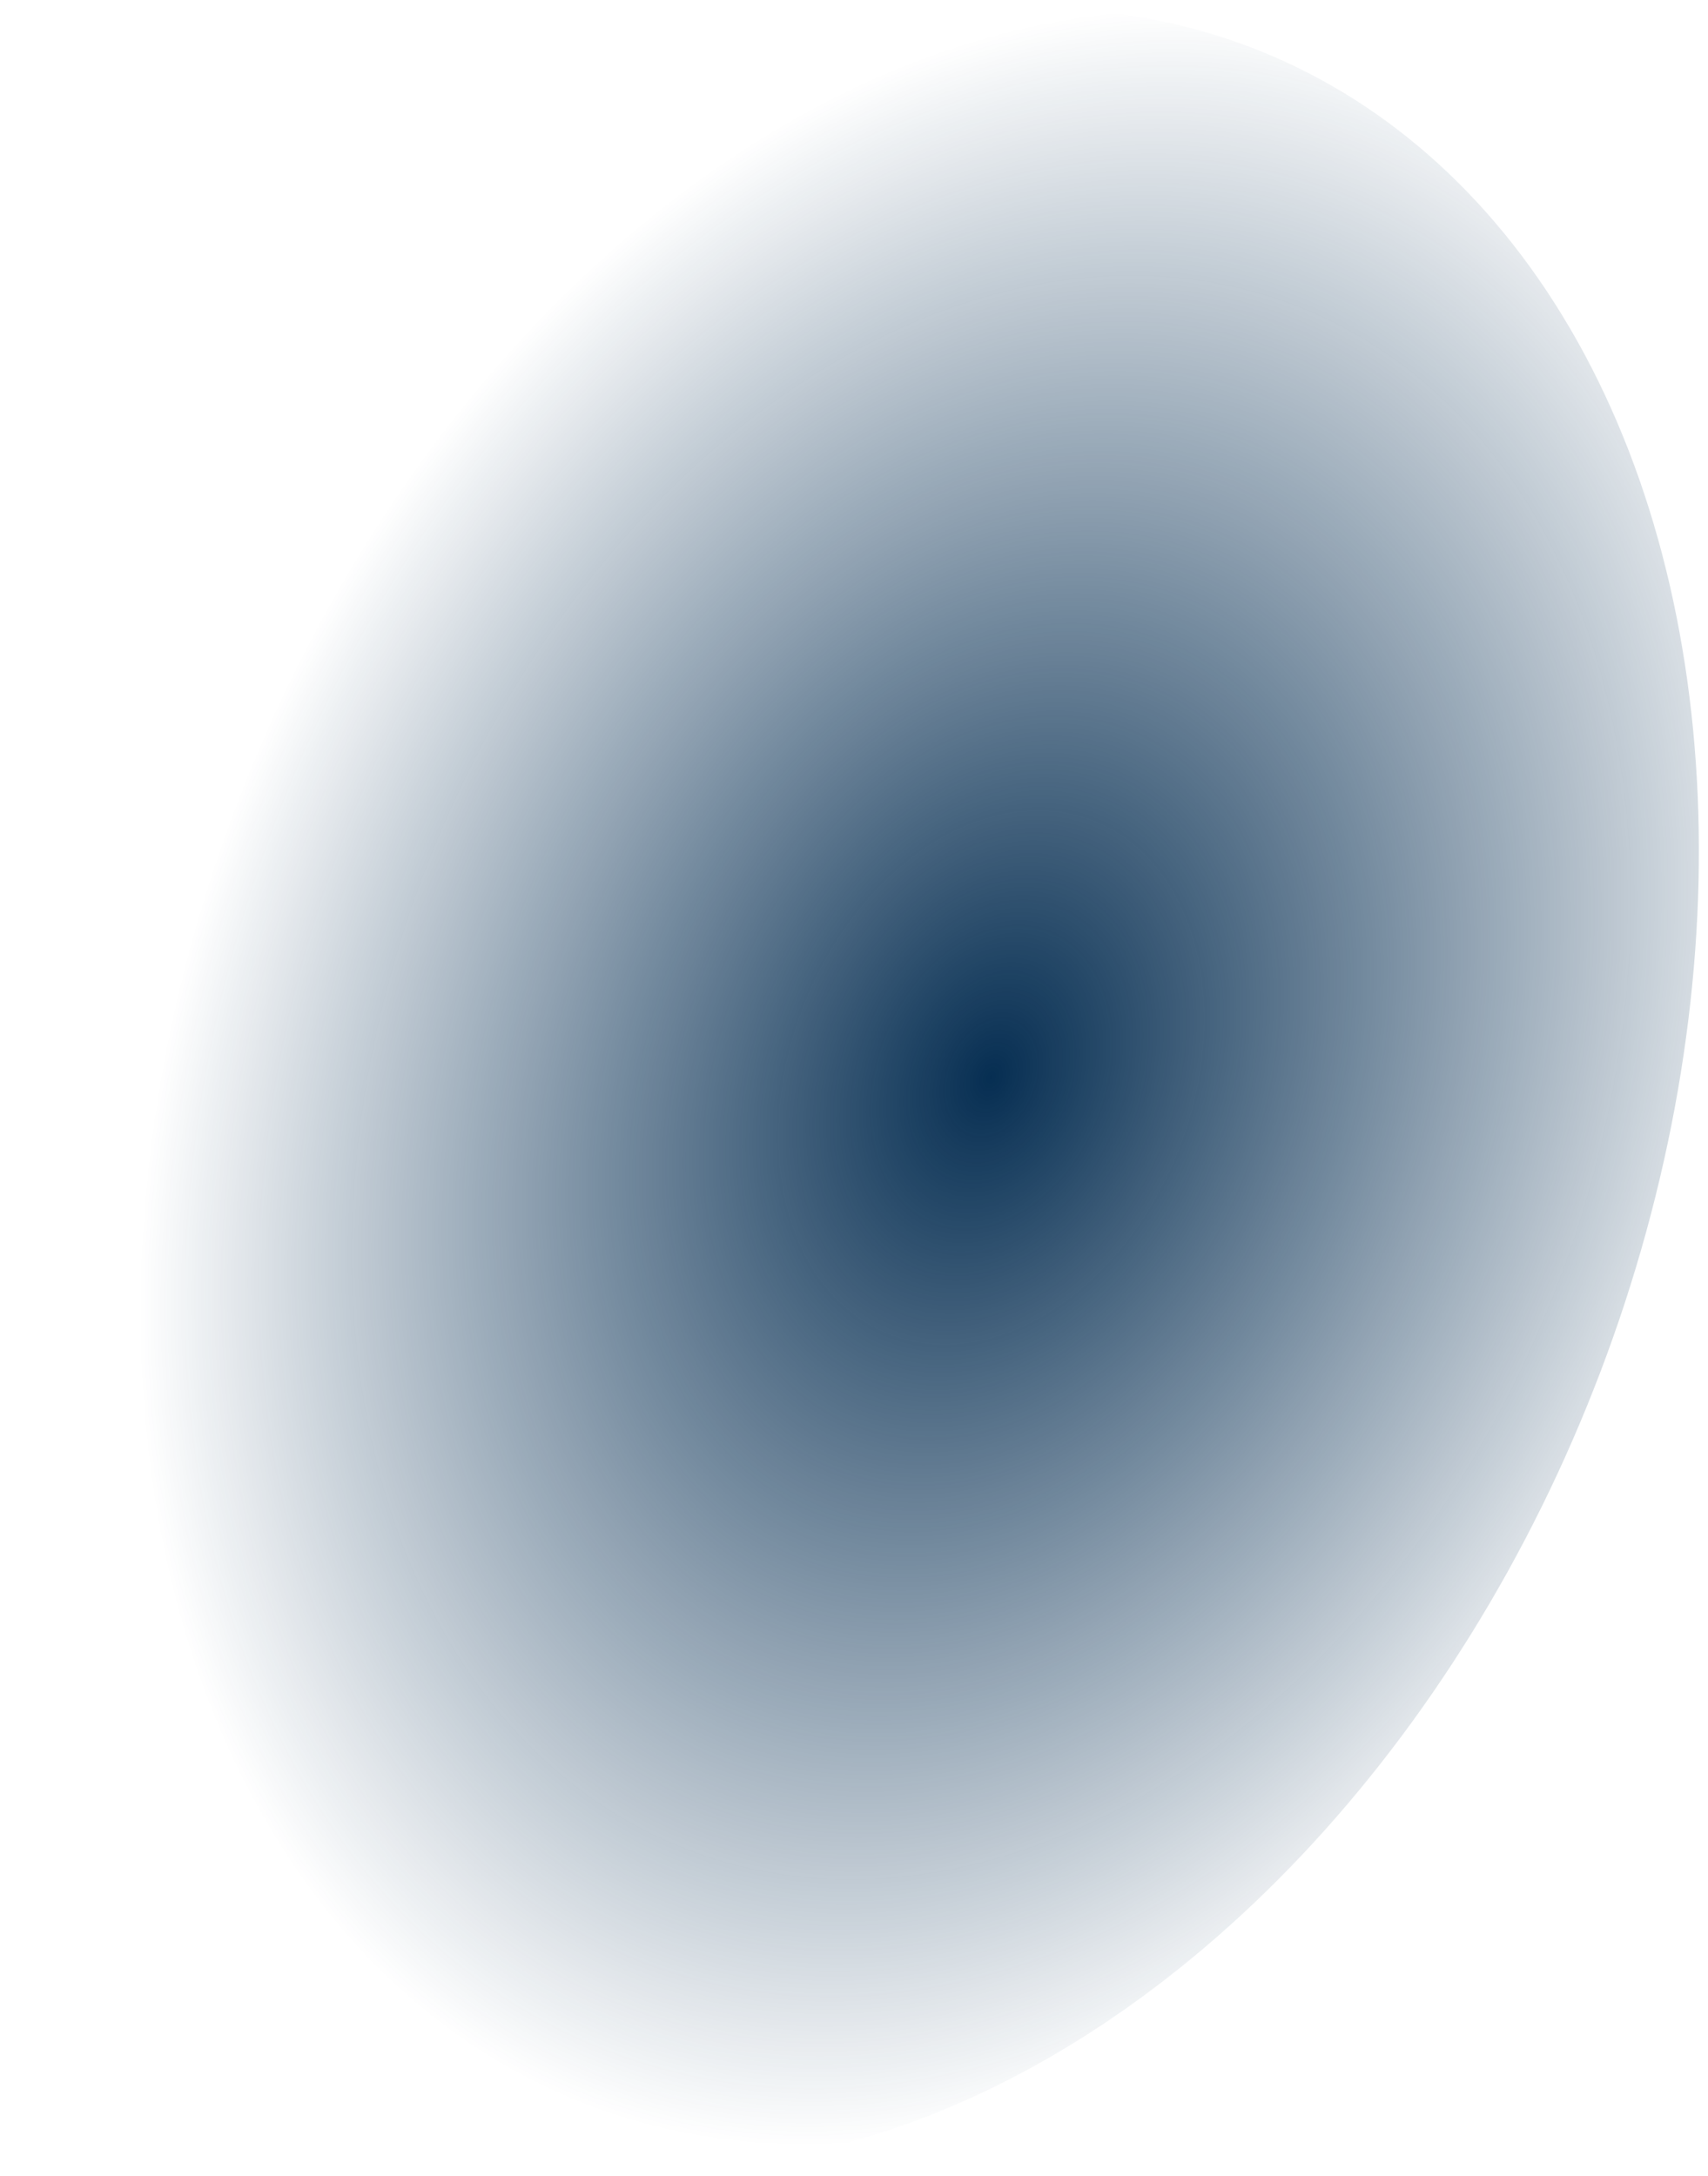 <?xml version="1.0" encoding="UTF-8"?> <svg xmlns="http://www.w3.org/2000/svg" width="5132" height="6539" viewBox="0 0 5132 6539" fill="none"> <g filter="url(#filter0_f_55_52)"> <ellipse cx="2565.53" cy="3269.28" rx="2399.86" ry="3346.87" transform="rotate(20.821 2565.53 3269.28)" fill="url(#paint0_radial_55_52)"></ellipse> </g> <defs> <filter id="filter0_f_55_52" x="0" y="0" width="5131.06" height="6538.57" filterUnits="userSpaceOnUse" color-interpolation-filters="sRGB"> <feFlood flood-opacity="0" result="BackgroundImageFix"></feFlood> <feBlend mode="normal" in="SourceGraphic" in2="BackgroundImageFix" result="shape"></feBlend> <feGaussianBlur stdDeviation="4" result="effect1_foregroundBlur_55_52"></feGaussianBlur> </filter> <radialGradient id="paint0_radial_55_52" cx="0" cy="0" r="1" gradientUnits="userSpaceOnUse" gradientTransform="translate(2937.19 3095.23) rotate(90) scale(3346.87 2399.86)"> <stop stop-color="#062E52"></stop> <stop offset="1" stop-color="#062E52" stop-opacity="0"></stop> </radialGradient> </defs> </svg> 